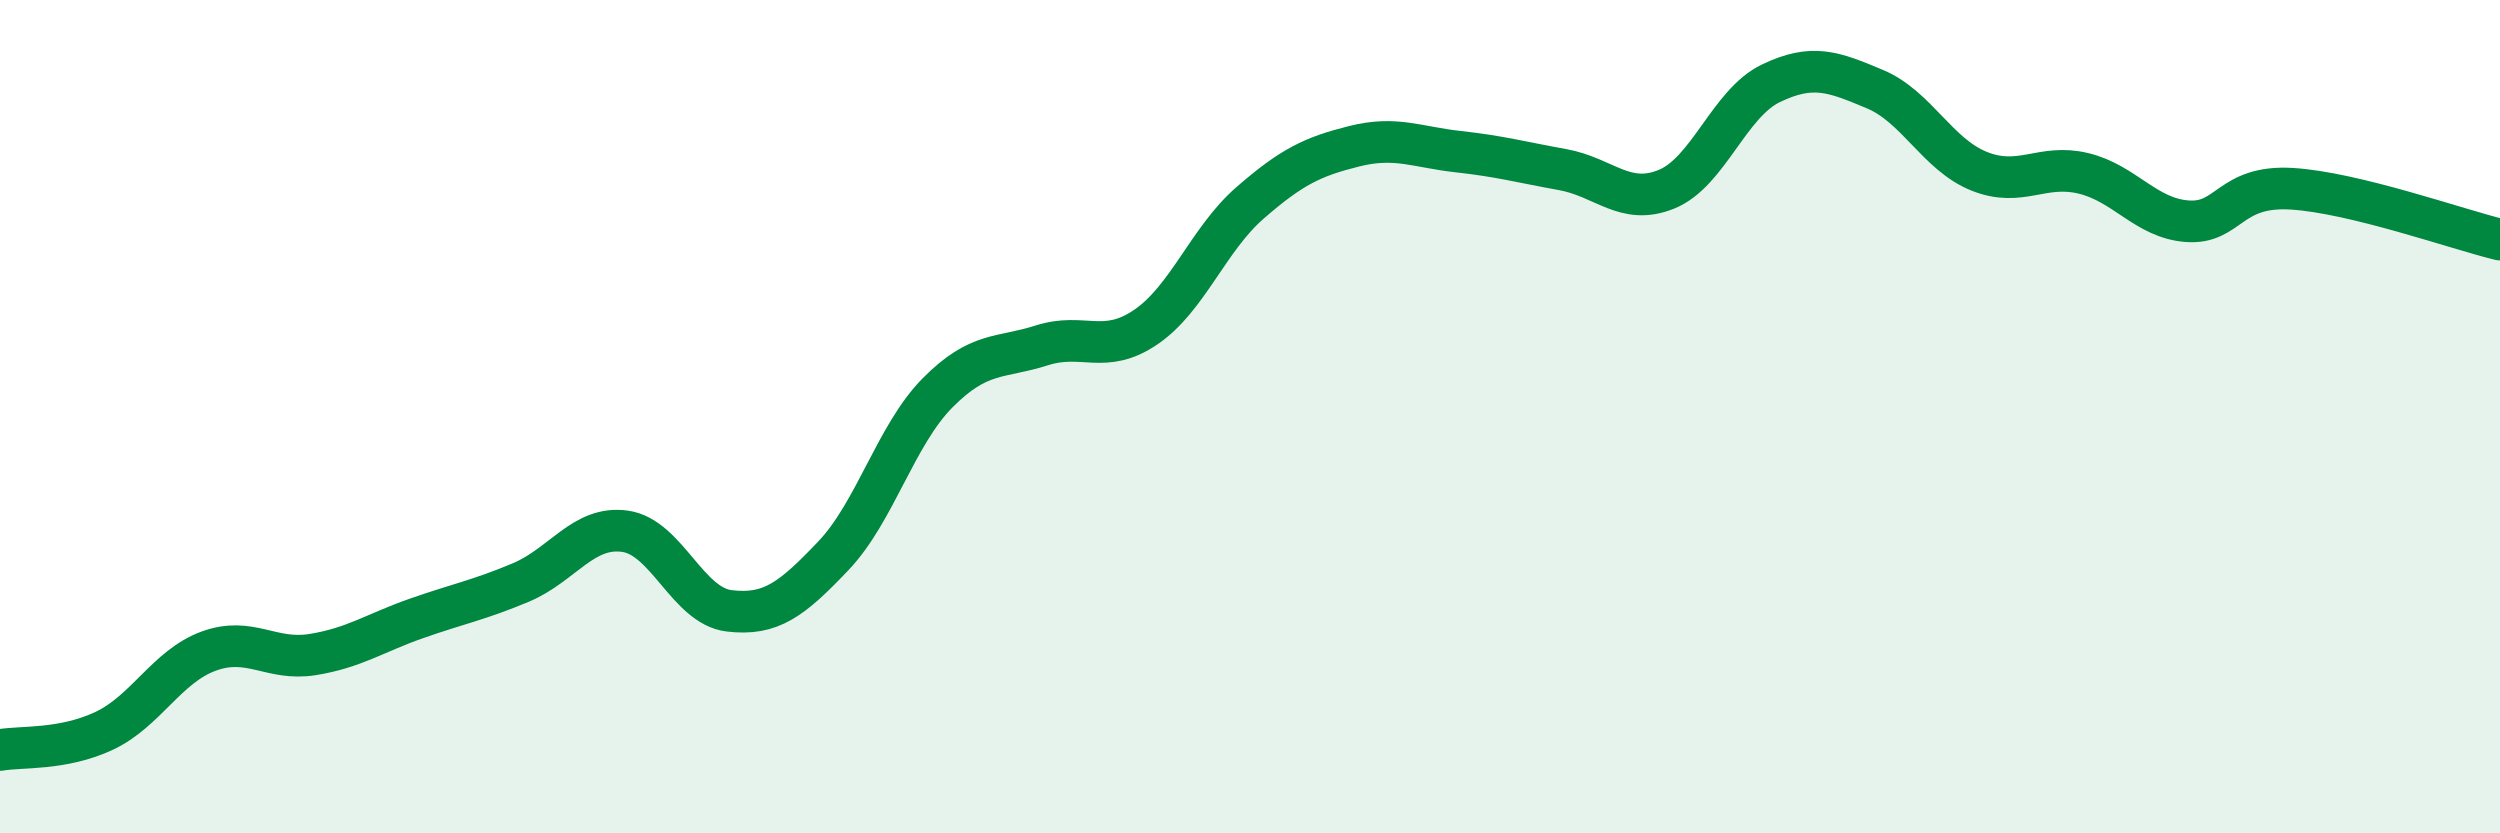 
    <svg width="60" height="20" viewBox="0 0 60 20" xmlns="http://www.w3.org/2000/svg">
      <path
        d="M 0,18 C 0.5,17.91 1.5,18.01 2.5,17.54 C 3.5,17.07 4,16 5,15.63 C 6,15.26 6.5,15.87 7.5,15.71 C 8.5,15.55 9,15.19 10,14.84 C 11,14.49 11.5,14.4 12.5,13.98 C 13.5,13.56 14,12.61 15,12.75 C 16,12.89 16.5,14.54 17.5,14.66 C 18.5,14.78 19,14.39 20,13.34 C 21,12.29 21.5,10.44 22.5,9.43 C 23.5,8.42 24,8.61 25,8.29 C 26,7.97 26.5,8.53 27.5,7.85 C 28.5,7.17 29,5.74 30,4.87 C 31,4 31.5,3.76 32.5,3.51 C 33.5,3.26 34,3.53 35,3.64 C 36,3.75 36.5,3.89 37.5,4.07 C 38.5,4.25 39,4.95 40,4.54 C 41,4.13 41.5,2.48 42.5,2 C 43.5,1.52 44,1.72 45,2.14 C 46,2.56 46.5,3.71 47.5,4.11 C 48.5,4.51 49,3.92 50,4.16 C 51,4.4 51.5,5.24 52.5,5.31 C 53.5,5.38 53.5,4.44 55,4.53 C 56.5,4.62 59,5.51 60,5.75L60 20L0 20Z"
        fill="#008740"
        opacity="0.1"
        stroke-linecap="round"
        stroke-linejoin="round"
      />
      <path
        d="M 0,18 C 0.5,17.91 1.5,18.01 2.5,17.54 C 3.5,17.07 4,16 5,15.63 C 6,15.26 6.5,15.87 7.5,15.71 C 8.5,15.55 9,15.19 10,14.84 C 11,14.49 11.5,14.4 12.5,13.98 C 13.5,13.56 14,12.61 15,12.75 C 16,12.89 16.5,14.54 17.5,14.66 C 18.5,14.78 19,14.39 20,13.34 C 21,12.29 21.5,10.44 22.5,9.43 C 23.5,8.42 24,8.61 25,8.29 C 26,7.97 26.5,8.53 27.5,7.85 C 28.5,7.17 29,5.74 30,4.87 C 31,4 31.5,3.76 32.5,3.51 C 33.5,3.26 34,3.53 35,3.64 C 36,3.75 36.5,3.89 37.5,4.07 C 38.5,4.25 39,4.95 40,4.54 C 41,4.13 41.5,2.48 42.5,2 C 43.5,1.52 44,1.72 45,2.14 C 46,2.56 46.5,3.71 47.5,4.11 C 48.5,4.51 49,3.92 50,4.16 C 51,4.4 51.5,5.24 52.5,5.31 C 53.5,5.38 53.5,4.44 55,4.53 C 56.5,4.62 59,5.51 60,5.75"
        stroke="#008740"
        stroke-width="1"
        fill="none"
        stroke-linecap="round"
        stroke-linejoin="round"
      />
    </svg>
  